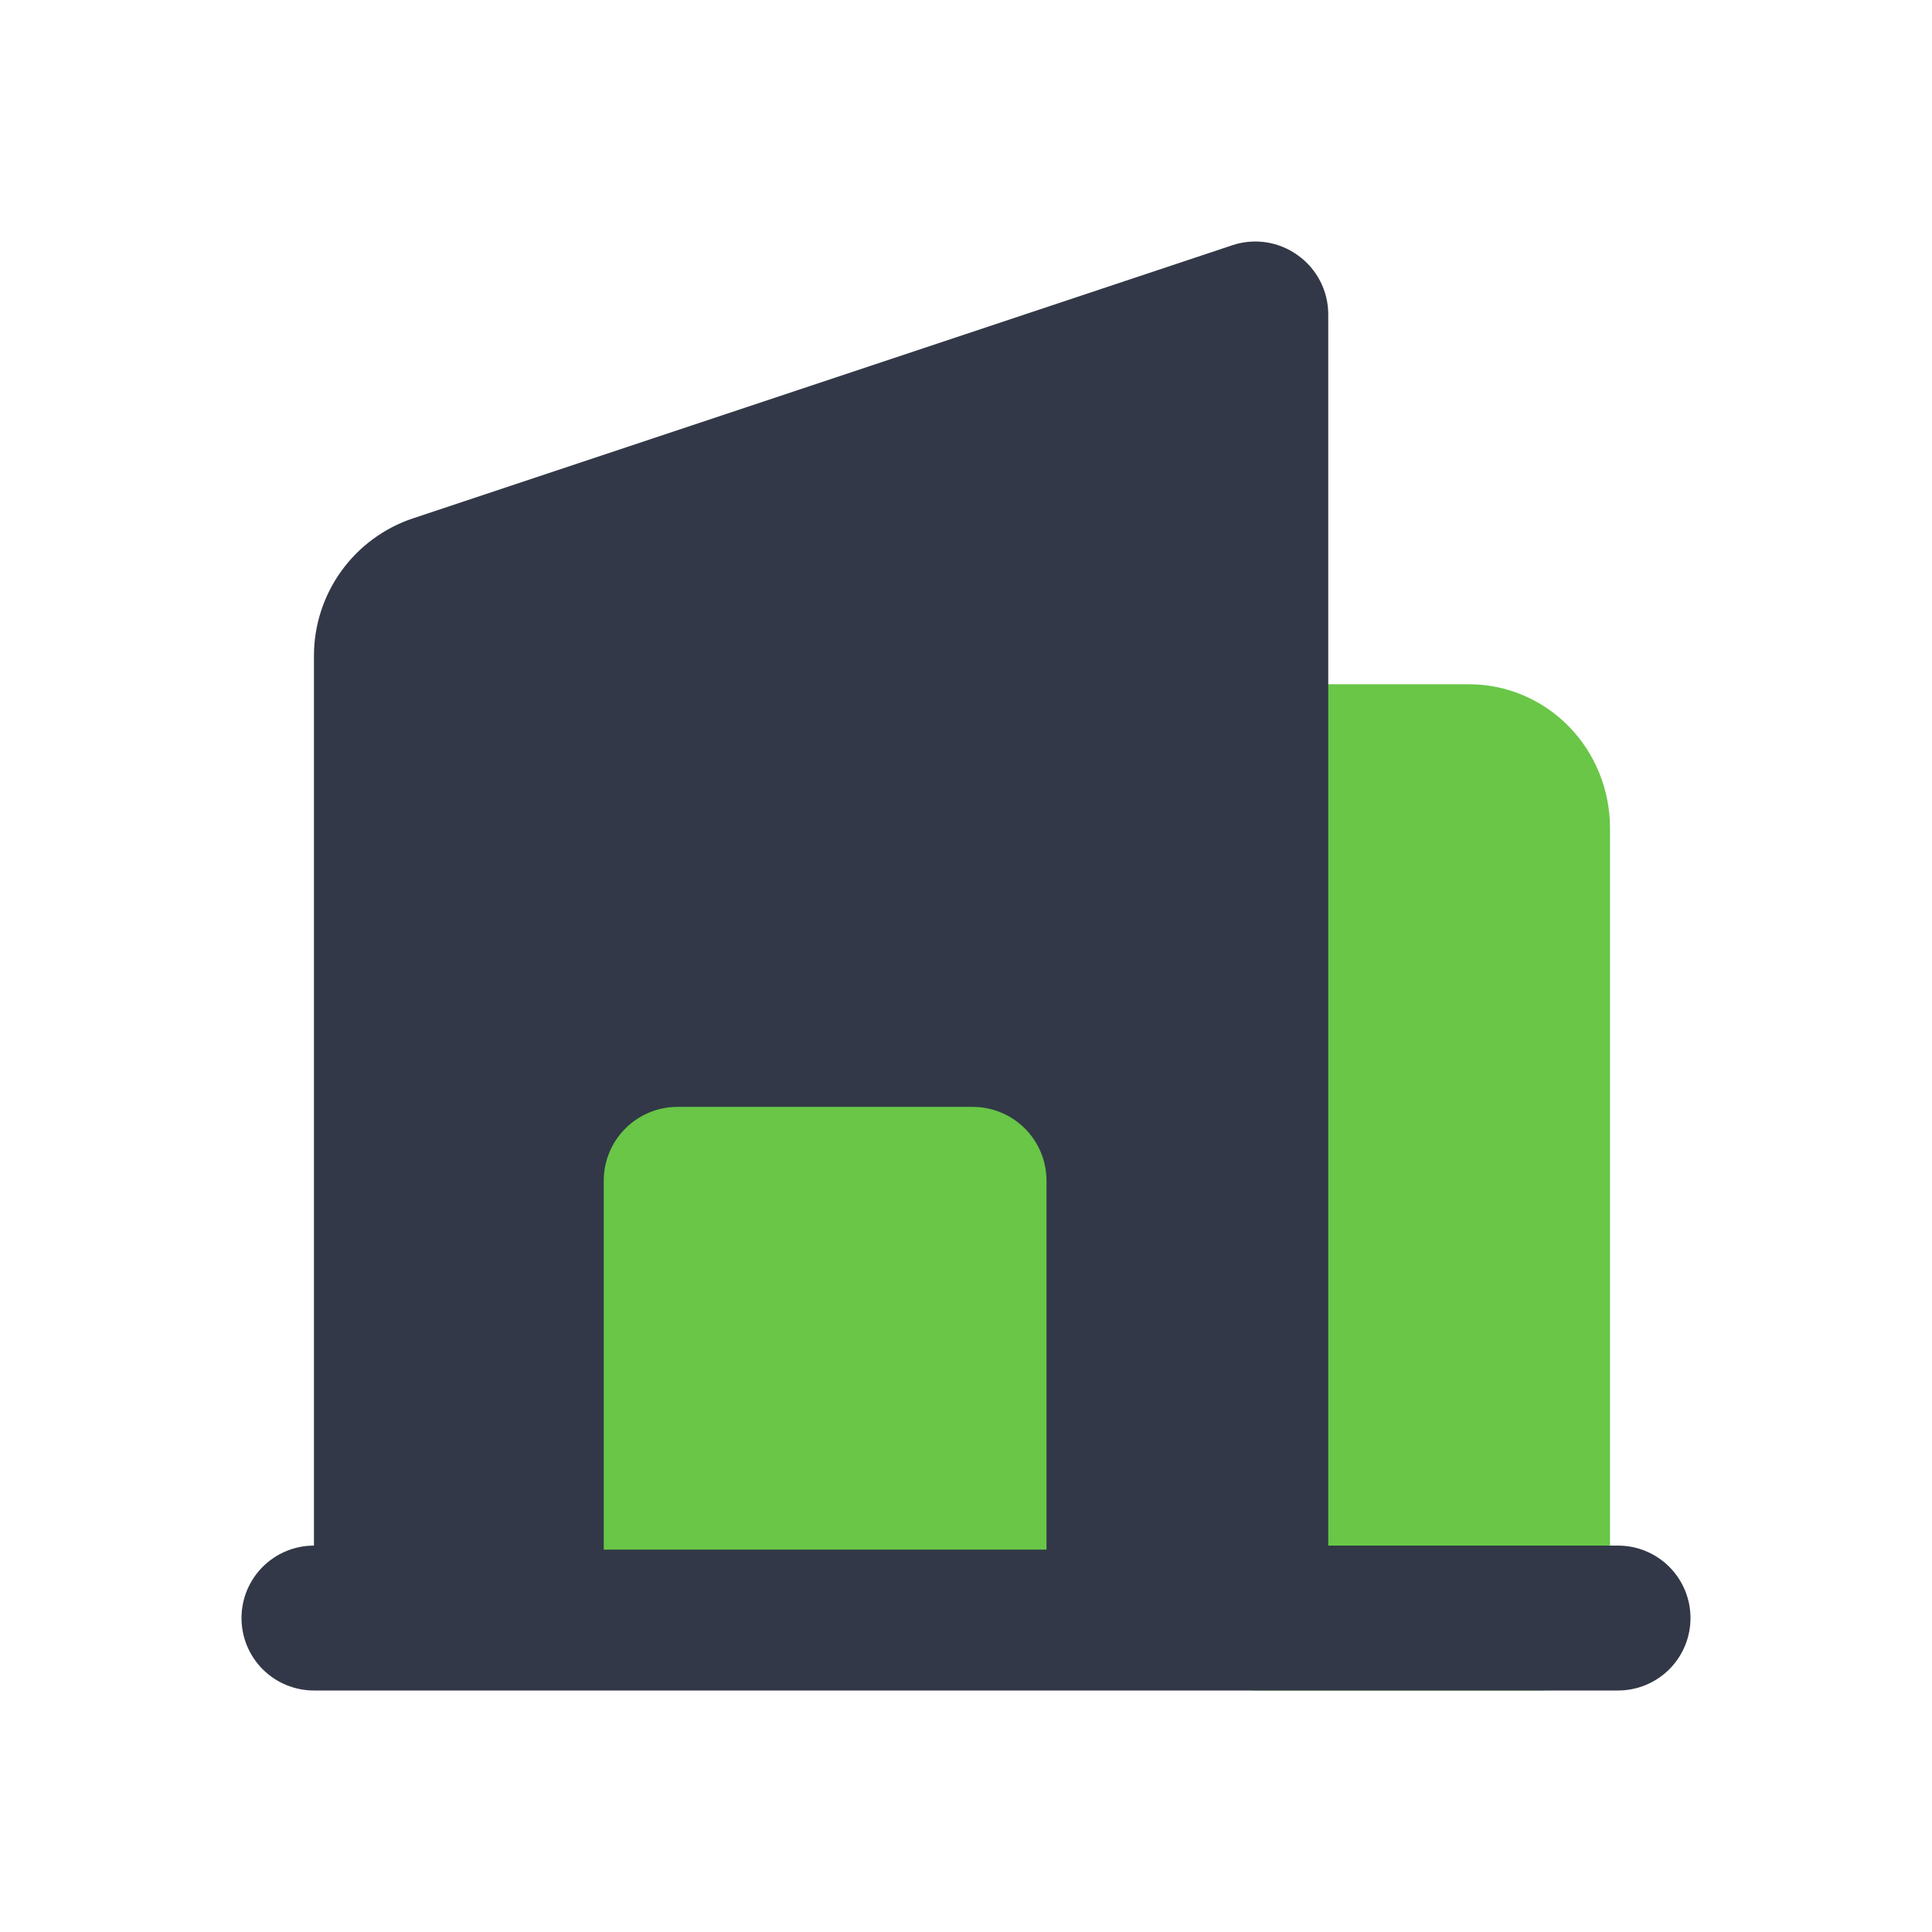 <svg width="96" height="96" viewBox="0 0 96 96" fill="none" xmlns="http://www.w3.org/2000/svg">
<path d="M73 34H62.5C61.572 34 60.681 34.376 60.025 35.046C59.369 35.716 59 36.624 59 37.571V80.429C59 81.376 59.369 82.284 60.025 82.954C60.681 83.624 61.572 84 62.5 84H76.5C77.428 84 78.319 83.624 78.975 82.954C79.631 82.284 80 81.376 80 80.429V41.143C80 39.248 79.263 37.432 77.95 36.092C76.637 34.753 74.856 34 73 34Z" fill="#69C647"/>
<path d="M80.4 76.8H66V15.601C65.997 15.03 65.859 14.468 65.596 13.961C65.333 13.454 64.953 13.016 64.488 12.685C64.026 12.351 63.492 12.13 62.929 12.043C62.365 11.955 61.789 12.003 61.248 12.181L20.532 25.753C19.095 26.23 17.845 27.147 16.96 28.375C16.075 29.603 15.599 31.079 15.6 32.593V76.8C14.645 76.8 13.729 77.179 13.054 77.855C12.379 78.53 12 79.445 12 80.4C12 81.355 12.379 82.27 13.054 82.946C13.729 83.621 14.645 84 15.6 84H80.4C81.355 84 82.27 83.621 82.946 82.946C83.621 82.27 84 81.355 84 80.4C84 79.445 83.621 78.53 82.946 77.855C82.27 77.179 81.355 76.8 80.4 76.8Z" fill="#323847"/>
<path d="M48.333 55H33.667C32.694 55 31.762 55.386 31.074 56.074C30.386 56.762 30 57.694 30 58.667V77H52V58.667C52 57.694 51.614 56.762 50.926 56.074C50.238 55.386 49.306 55 48.333 55Z" fill="#69C647"/>
</svg>
